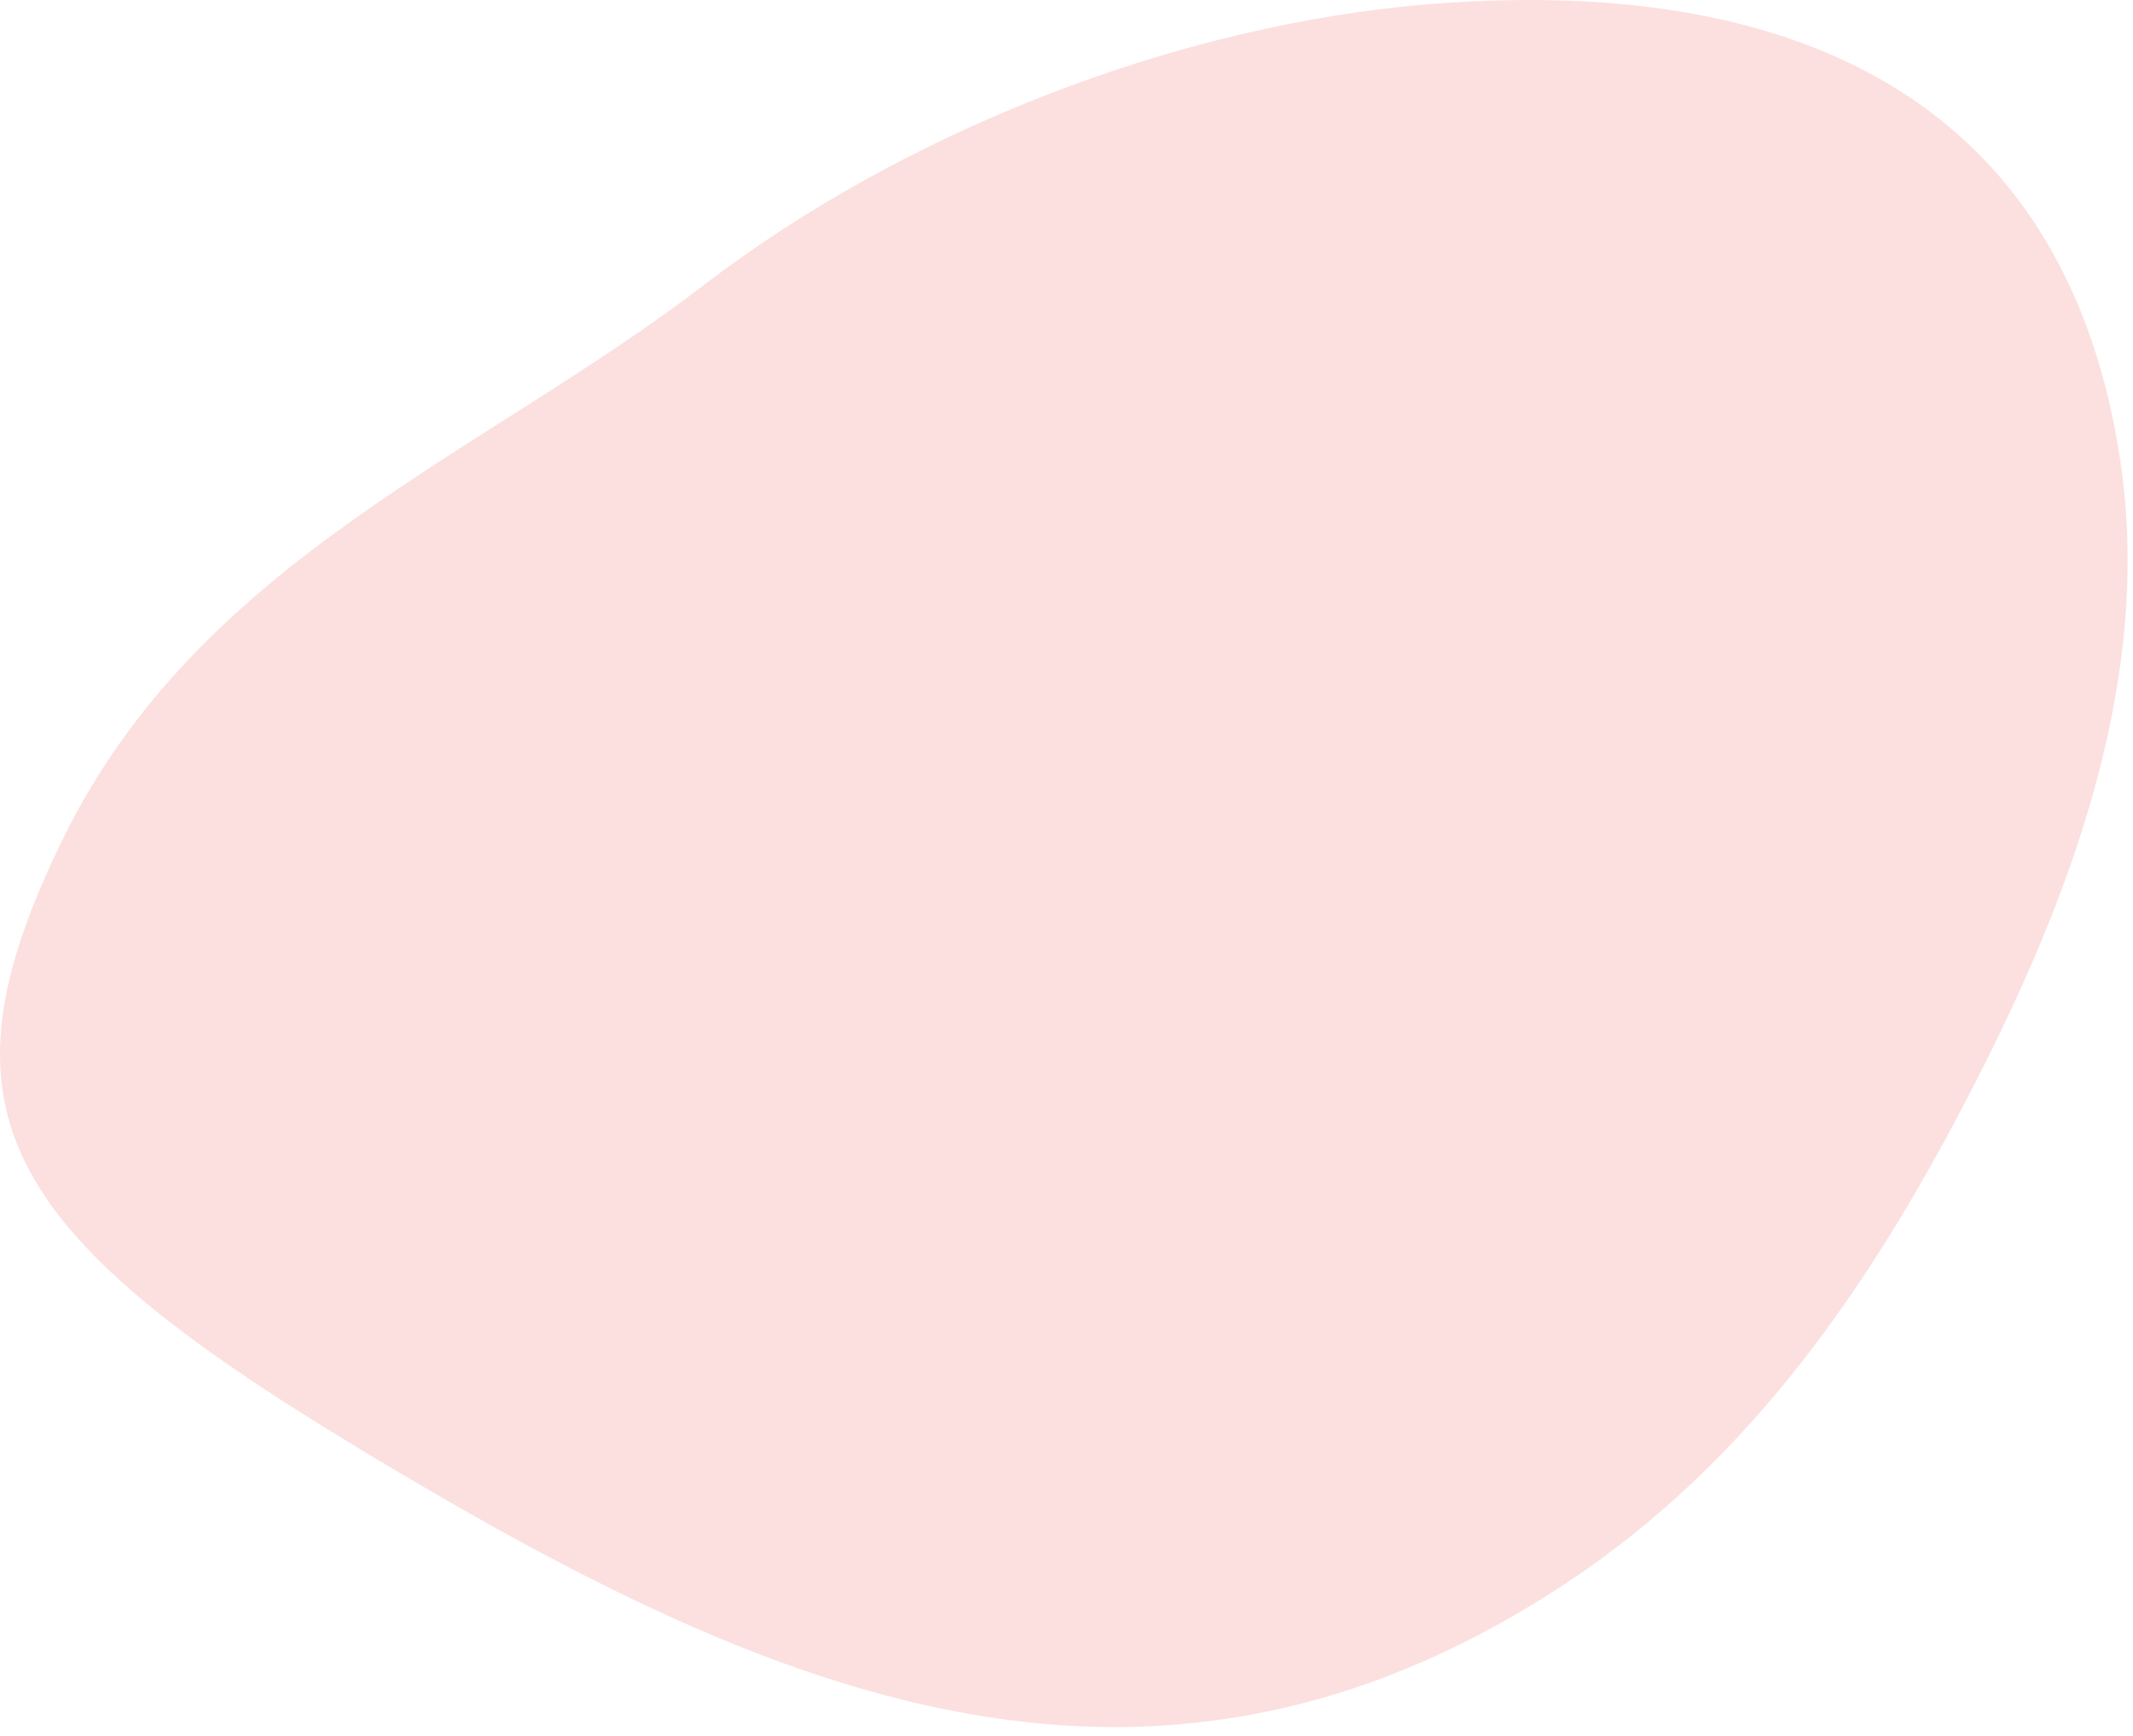 <svg width="199" height="162" viewBox="0 0 199 162" fill="none" xmlns="http://www.w3.org/2000/svg">
<g opacity="0.7">
<path d="M33.403 135.11C70.469 157.469 106.343 173.837 145.899 147.866C163.526 136.294 174.646 119.454 183.239 103.038C192.368 85.583 200.949 64.516 197.851 43.243C193.167 11.087 169.831 -2.491 133.576 0.372C109.489 2.281 84.02 12.524 65.713 26.561C45 42.47 18.66 52.158 5.86 78.299C-6.427 103.4 -0.373 114.731 33.403 135.098L33.403 135.11Z" fill="#FAD3D2"/>
</g>
</svg>
